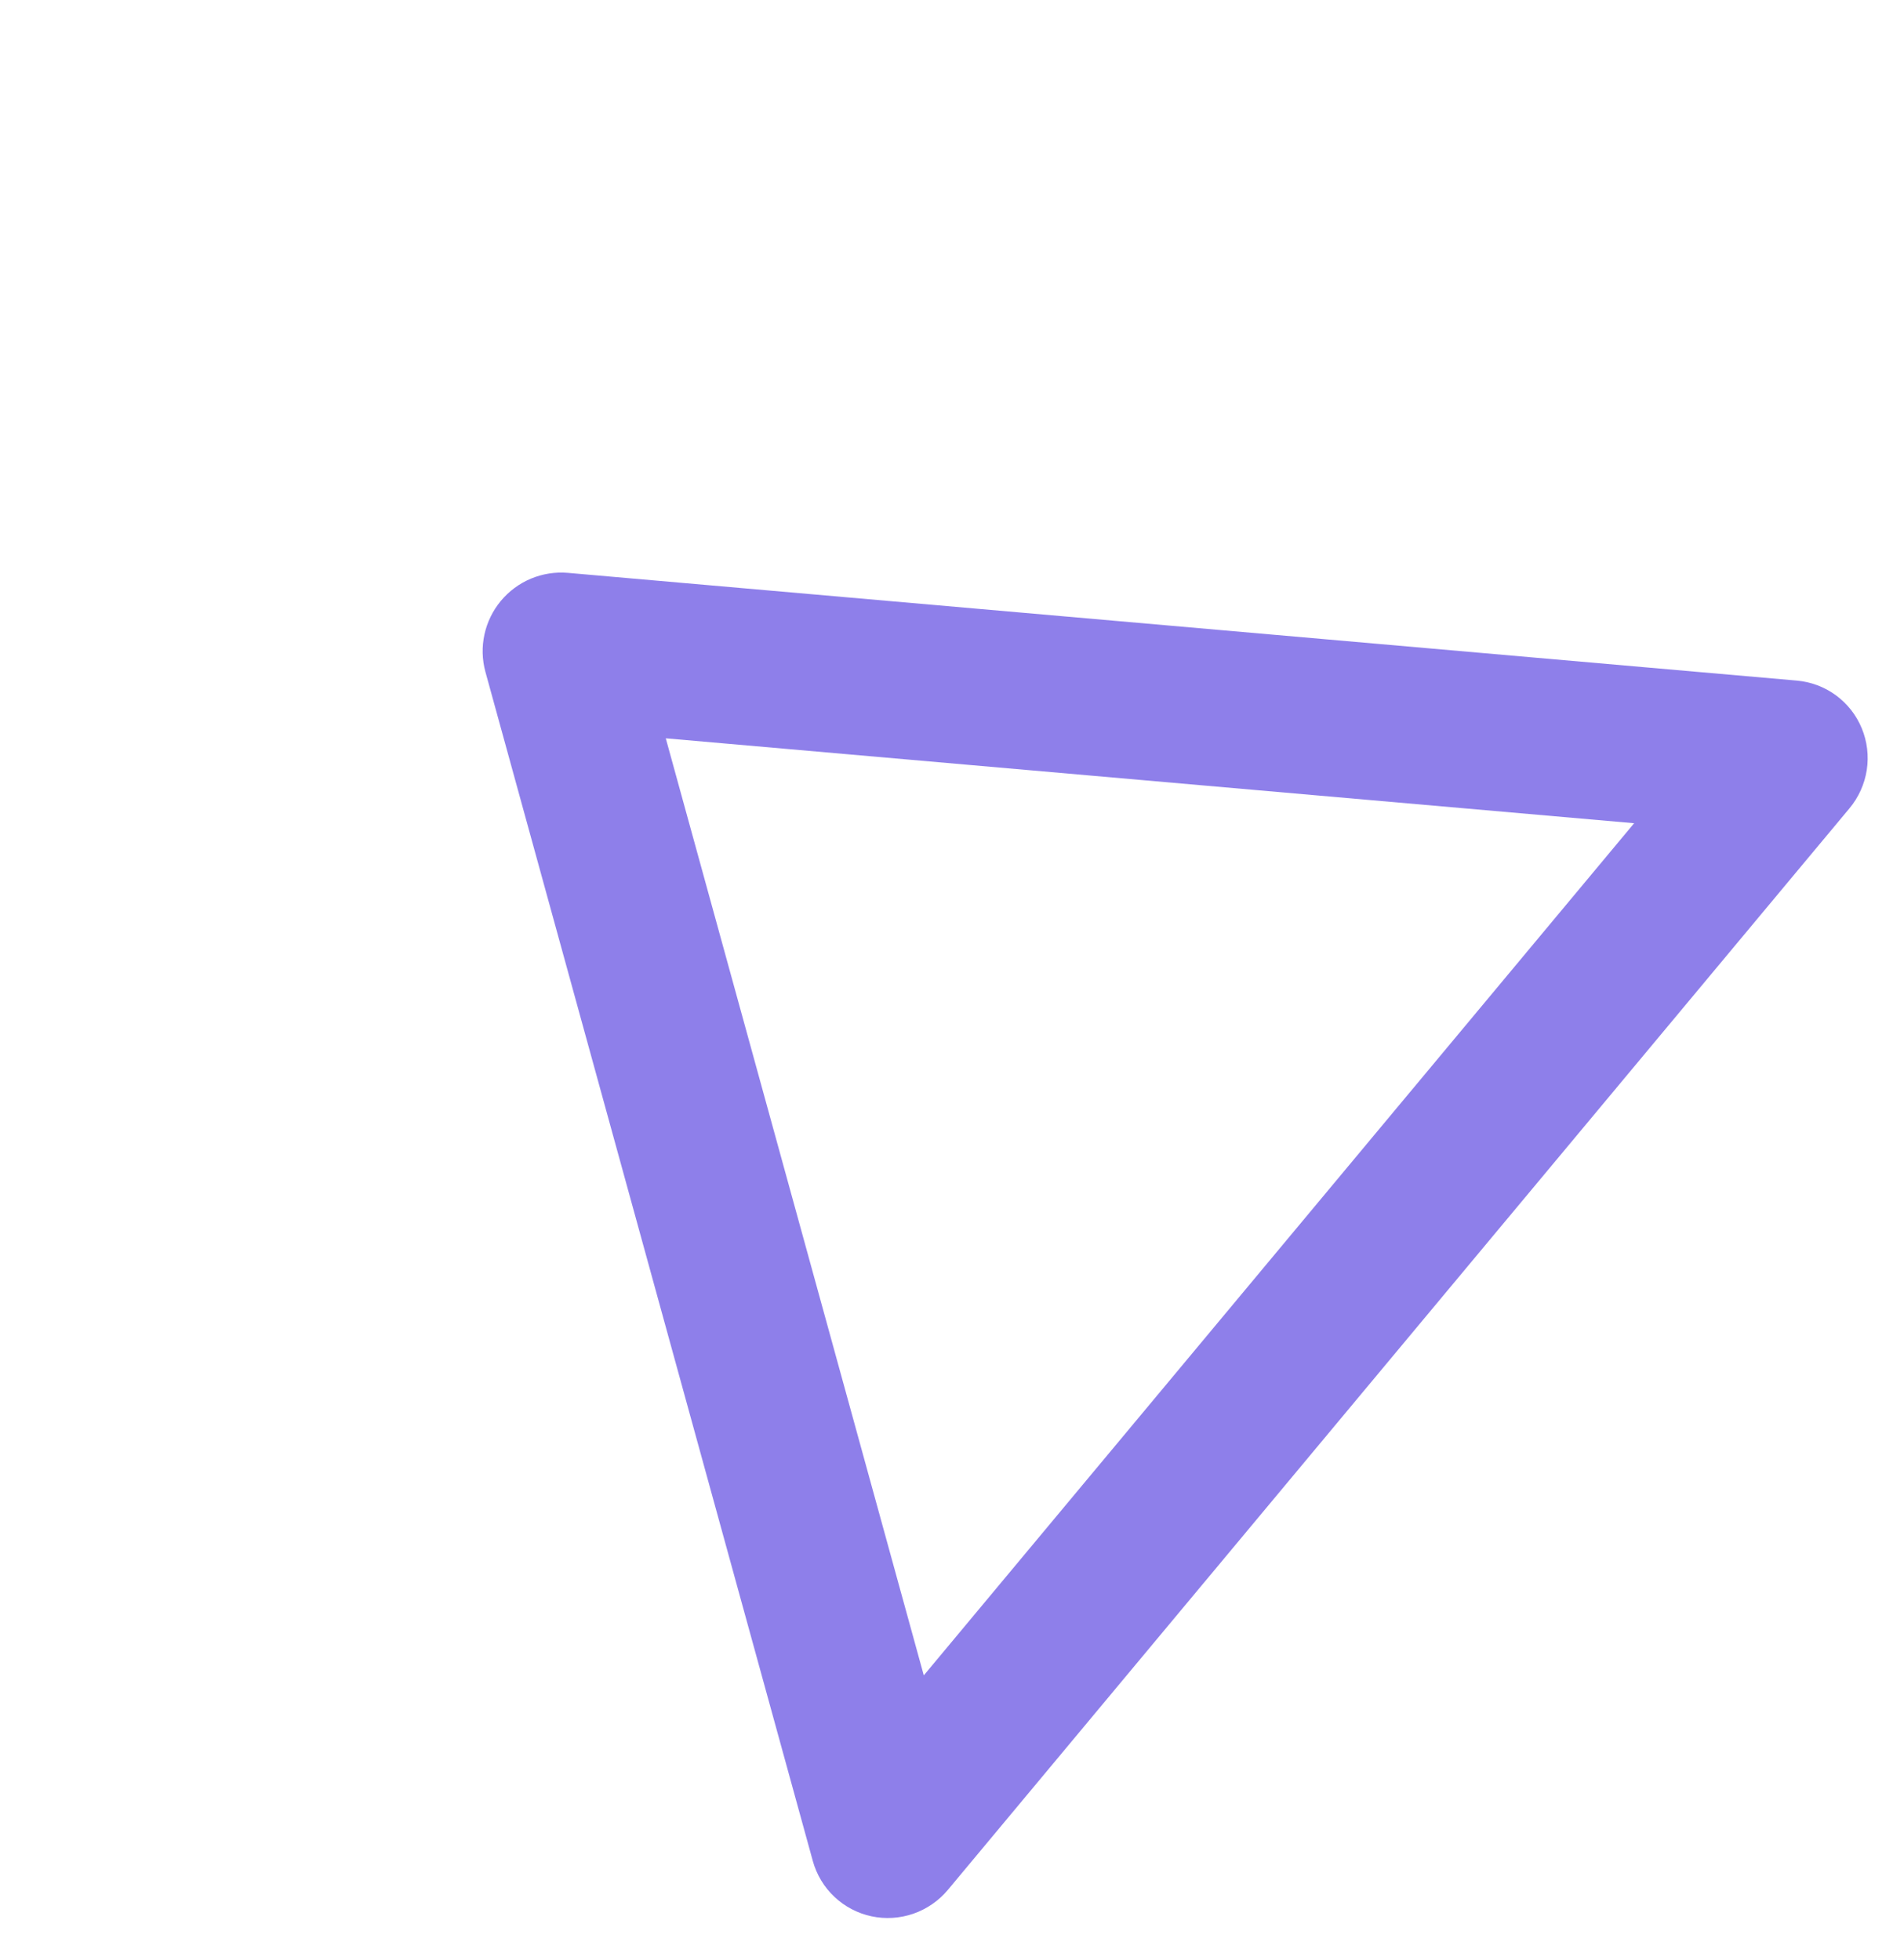 <?xml version="1.0" encoding="UTF-8"?> <svg xmlns="http://www.w3.org/2000/svg" width="101" height="104" viewBox="0 0 101 104" fill="none"> <path d="M98.76 38.642C98.473 37.944 98 37.339 97.392 36.892C96.784 36.445 96.065 36.175 95.312 36.109L30.118 30.393C29.451 30.337 28.781 30.443 28.163 30.701C27.546 30.96 26.999 31.364 26.57 31.879C26.141 32.394 25.842 33.005 25.699 33.659C25.555 34.313 25.572 34.991 25.747 35.637L43.116 98.734C43.317 99.462 43.713 100.121 44.261 100.638C44.81 101.156 45.49 101.513 46.228 101.671C46.966 101.829 47.734 101.781 48.449 101.534C49.164 101.286 49.798 100.848 50.283 100.267L98.108 42.885C98.593 42.303 98.91 41.6 99.025 40.852C99.14 40.105 99.048 39.34 98.76 38.642ZM49.004 88.888L35.317 39.172L86.685 43.677L49.004 88.888Z" fill="#8E7FEA"></path> </svg> 